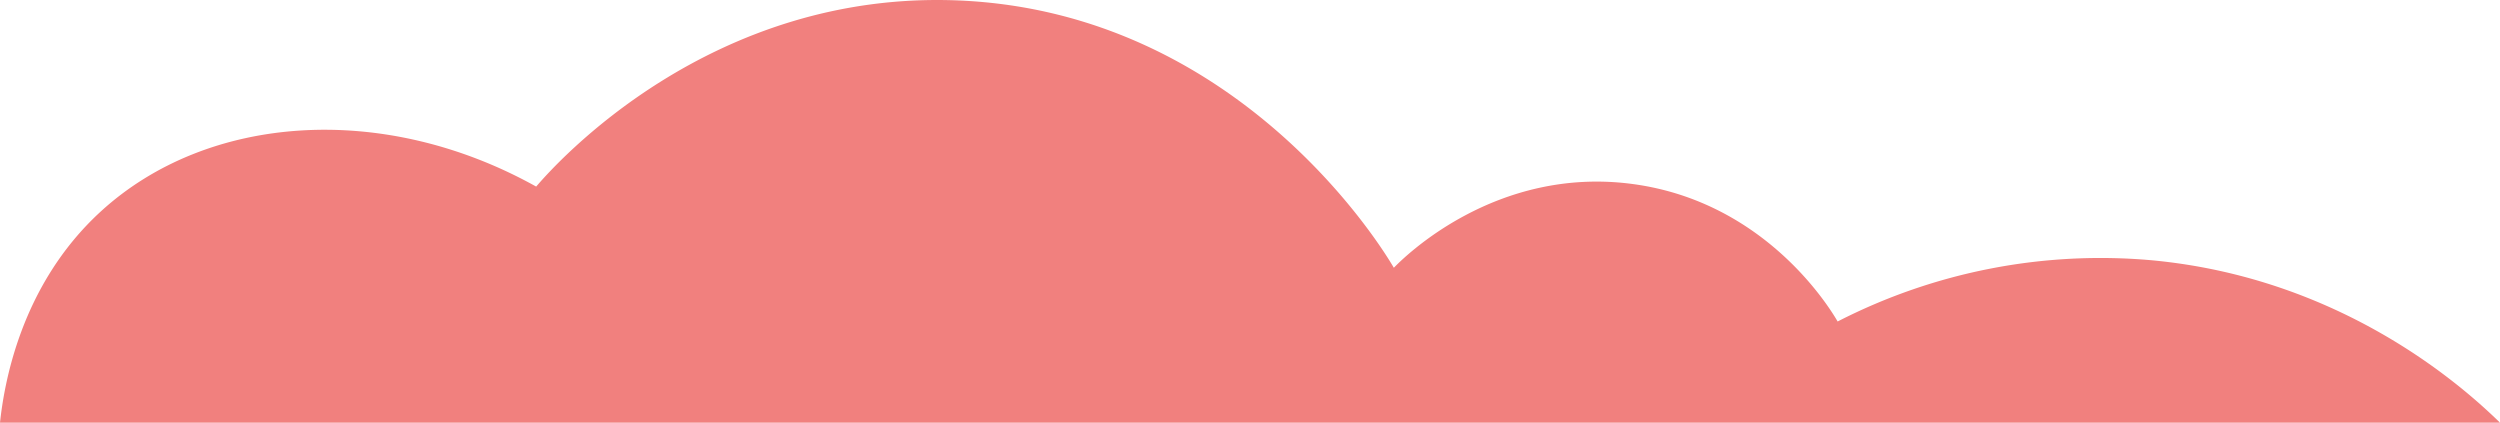 <svg id="nuage_orange_top" xmlns="http://www.w3.org/2000/svg" xmlns:xlink="http://www.w3.org/1999/xlink" width="556" height="94" viewBox="0 0 556 94">
  <defs>
    <clipPath id="clip-path">
      <rect id="Rectangle_561" data-name="Rectangle 561" width="556" height="94" fill="#F1807E"/>
    </clipPath>
  </defs>
  <g id="Groupe_669" data-name="Groupe 669" clip-path="url(#clip-path)">
    <path id="Tracé_4" data-name="Tracé 4" d="M0,94H556c-7.918-7.724-34.944-32.153-77.443-36.115A128.081,128.081,0,0,0,408.69,71.5c-1.66-2.862-15.954-26.547-45.469-30.558-30.613-4.161-51.141,16.439-53.232,18.613-2.077-3.6-33.984-56.785-96.76-59.45-55.344-2.349-89.773,36.473-93.987,41.393C85.3,22.576,46.18,25.3,22.441,47.008,4.463,63.451.894,85.676,0,94" transform="translate(0 0)" fill="#F1807E"/>
  </g>
</svg>
